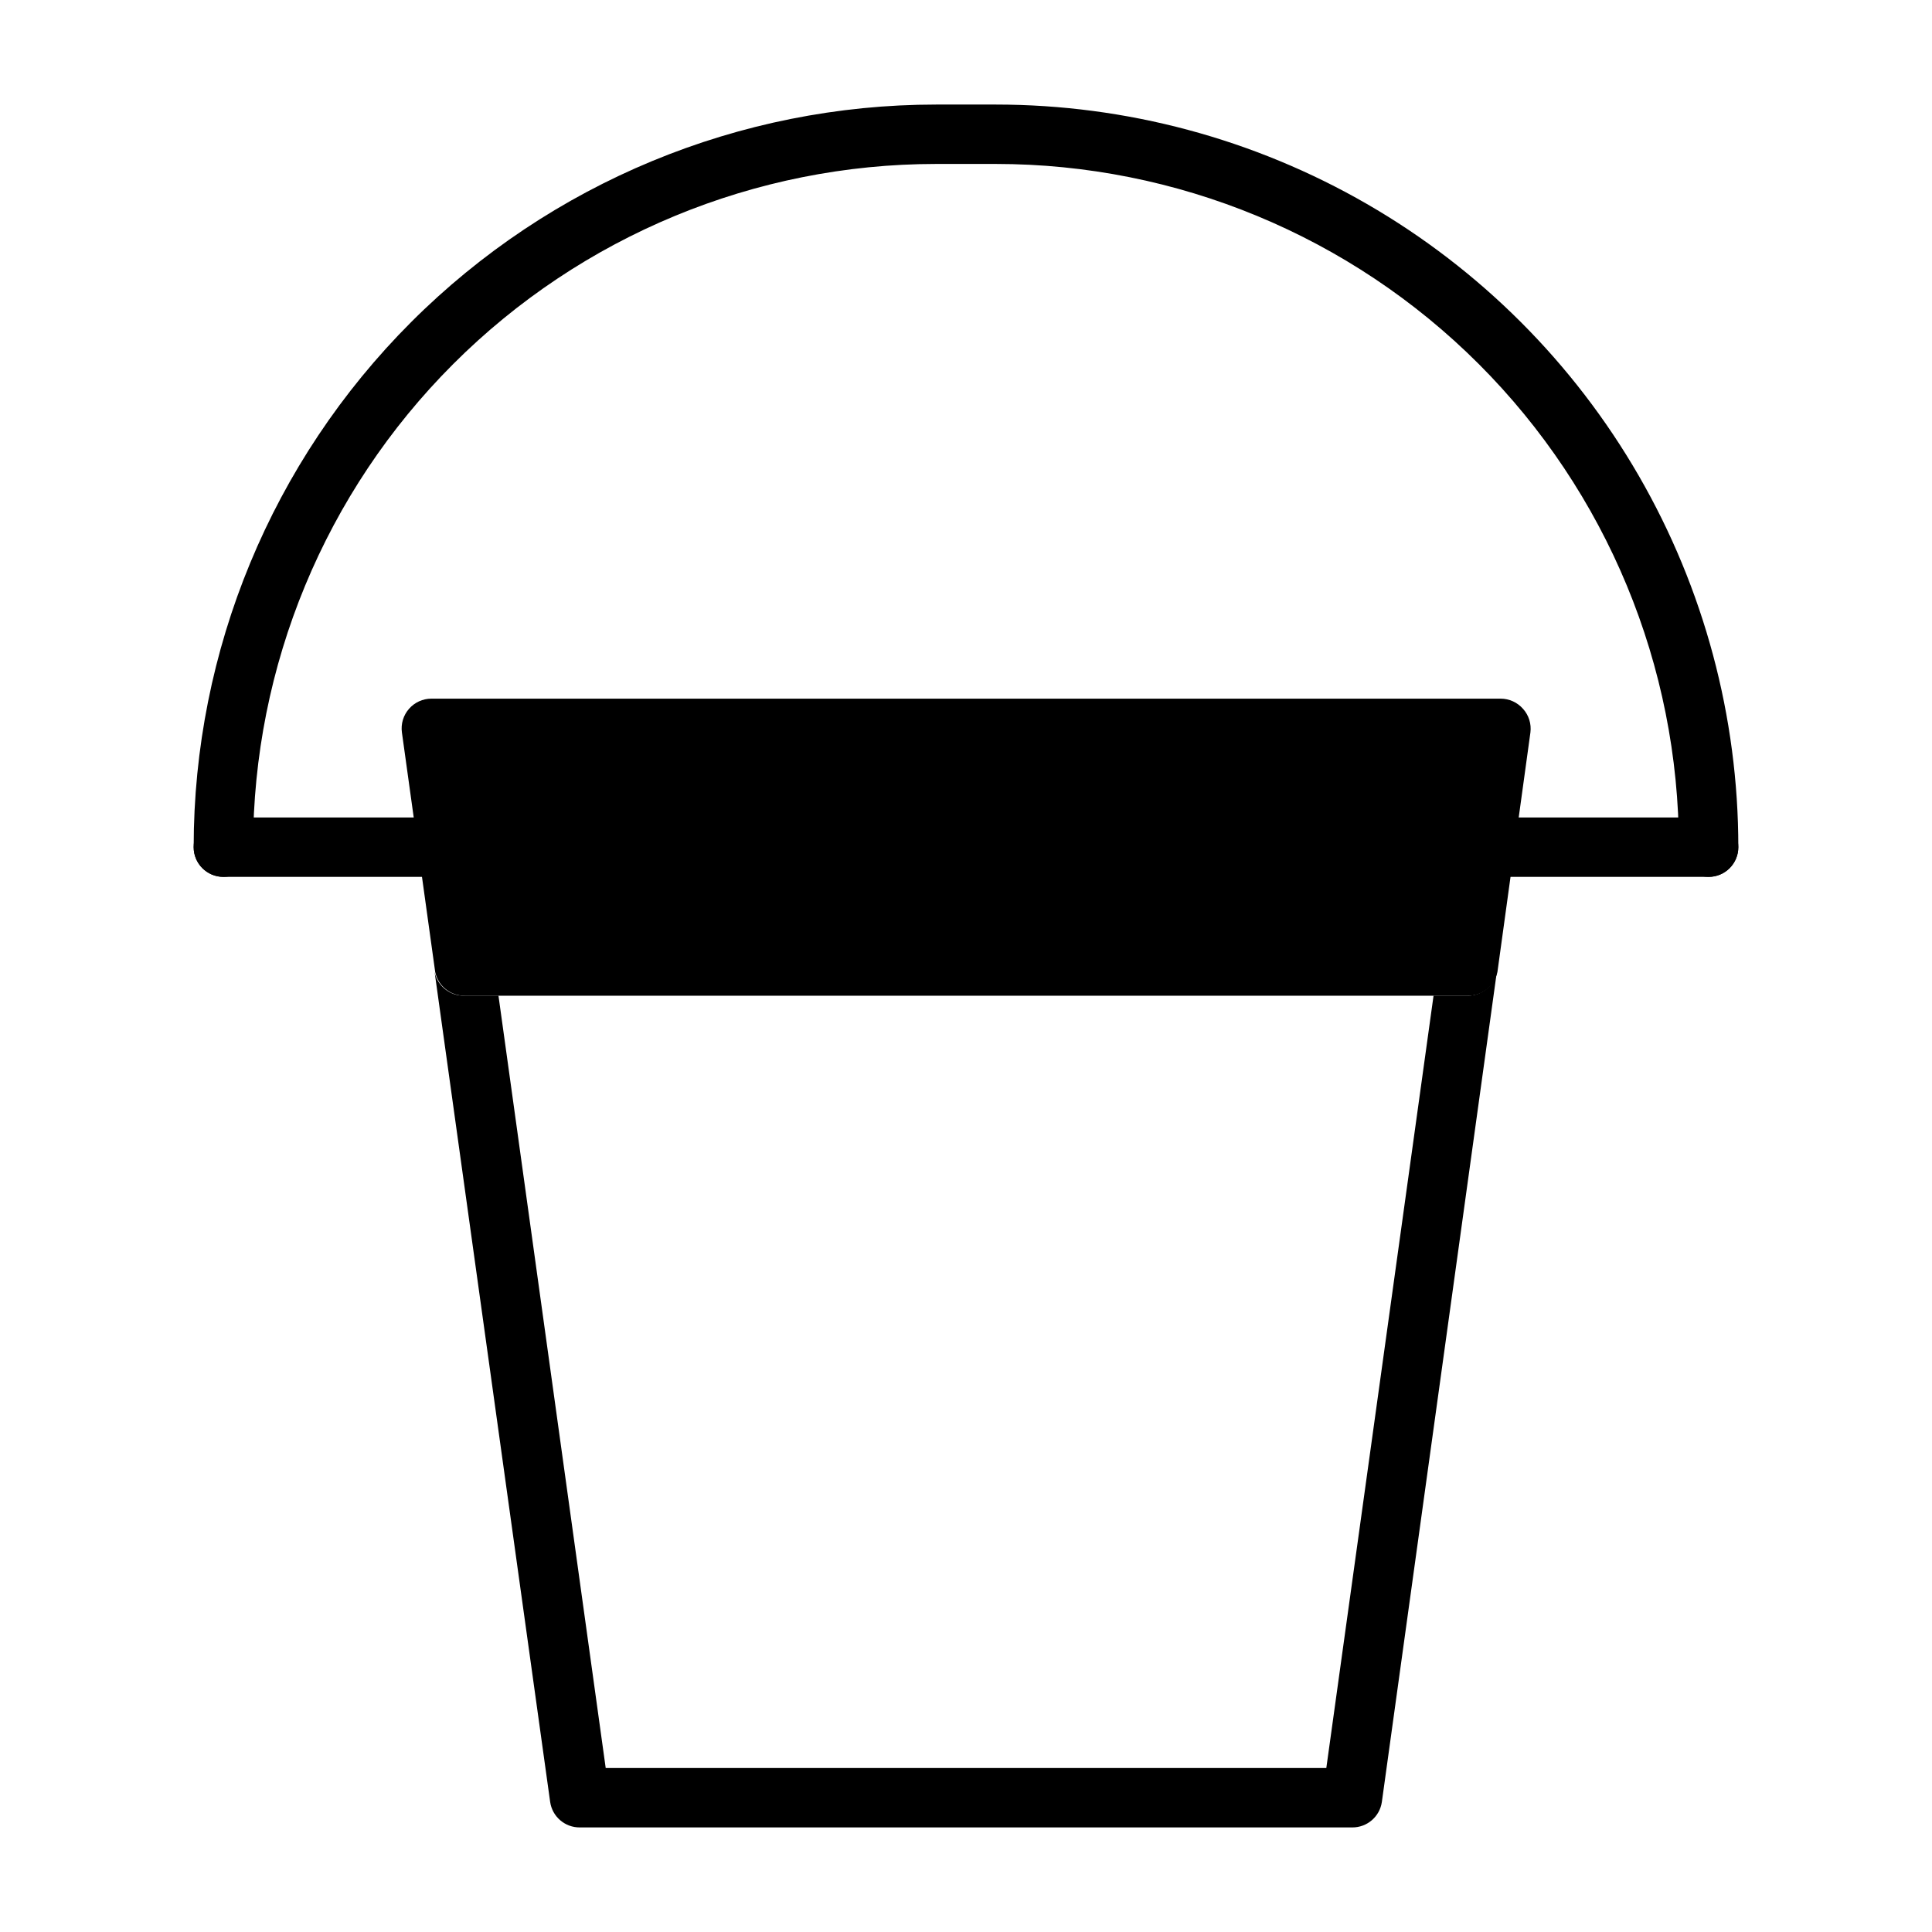 <?xml version="1.0" encoding="UTF-8"?>
<!-- The Best Svg Icon site in the world: iconSvg.co, Visit us! https://iconsvg.co -->
<svg fill="#000000" width="800px" height="800px" version="1.1" viewBox="144 144 512 512" xmlns="http://www.w3.org/2000/svg">
 <g>
  <path d="m532.96 407.87h-9.055l-28.418 204.67h-190.97l-28.418-204.67h-9.055c-3.801 0.074-7.113-2.574-7.871-6.297l30.621 219.94c0.555 3.914 3.922 6.809 7.875 6.773h204.67c3.949 0.035 7.316-2.859 7.871-6.773l30.465-219.94c-0.75 3.664-3.973 6.297-7.715 6.297z"/>
  <path d="m596.8 376.38h-59.516c-4.348 0-7.871-3.523-7.871-7.871 0-4.348 3.523-7.875 7.871-7.875h59.516c4.348 0 7.871 3.527 7.871 7.875 0 4.348-3.523 7.871-7.871 7.871z"/>
  <path d="m262.71 376.38h-59.512c-4.348 0-7.875-3.523-7.875-7.871 0-4.348 3.527-7.875 7.875-7.875h59.512c4.348 0 7.871 3.527 7.871 7.875 0 4.348-3.523 7.871-7.871 7.871z"/>
  <path d="m596.8 376.38c-4.348 0-7.875-3.523-7.875-7.871 0-48.02-19.074-94.074-53.027-128.03-33.957-33.953-80.008-53.031-128.03-53.031h-15.746c-48.02 0-94.07 19.078-128.02 53.031-33.957 33.953-53.031 80.008-53.031 128.03 0 4.348-3.523 7.871-7.871 7.871-4.348 0-7.875-3.523-7.875-7.871 0-52.195 20.734-102.25 57.645-139.16 36.906-36.906 86.965-57.641 139.16-57.641h15.746c34.547 0 68.48 9.094 98.398 26.363 29.918 17.273 54.762 42.117 72.035 72.035 17.273 29.918 26.367 63.855 26.367 98.402 0 2.086-0.832 4.09-2.305 5.566-1.477 1.477-3.481 2.305-5.566 2.305z"/>
  <path d="m547.6 331.83c-1.492-1.699-3.641-2.676-5.902-2.68h-283.39c-2.258 0.004-4.41 0.98-5.902 2.68-1.52 1.723-2.207 4.023-1.891 6.297l8.816 63.449c0.762 3.723 4.074 6.371 7.875 6.297h265.76c3.801 0.074 7.113-2.574 7.871-6.297l8.738-63.449c0.297-2.285-0.422-4.59-1.969-6.297z"/>
  <path d="m273.89 392.12-6.535-47.23h265.29l-6.531 47.23z"/>
 </g>
</svg>